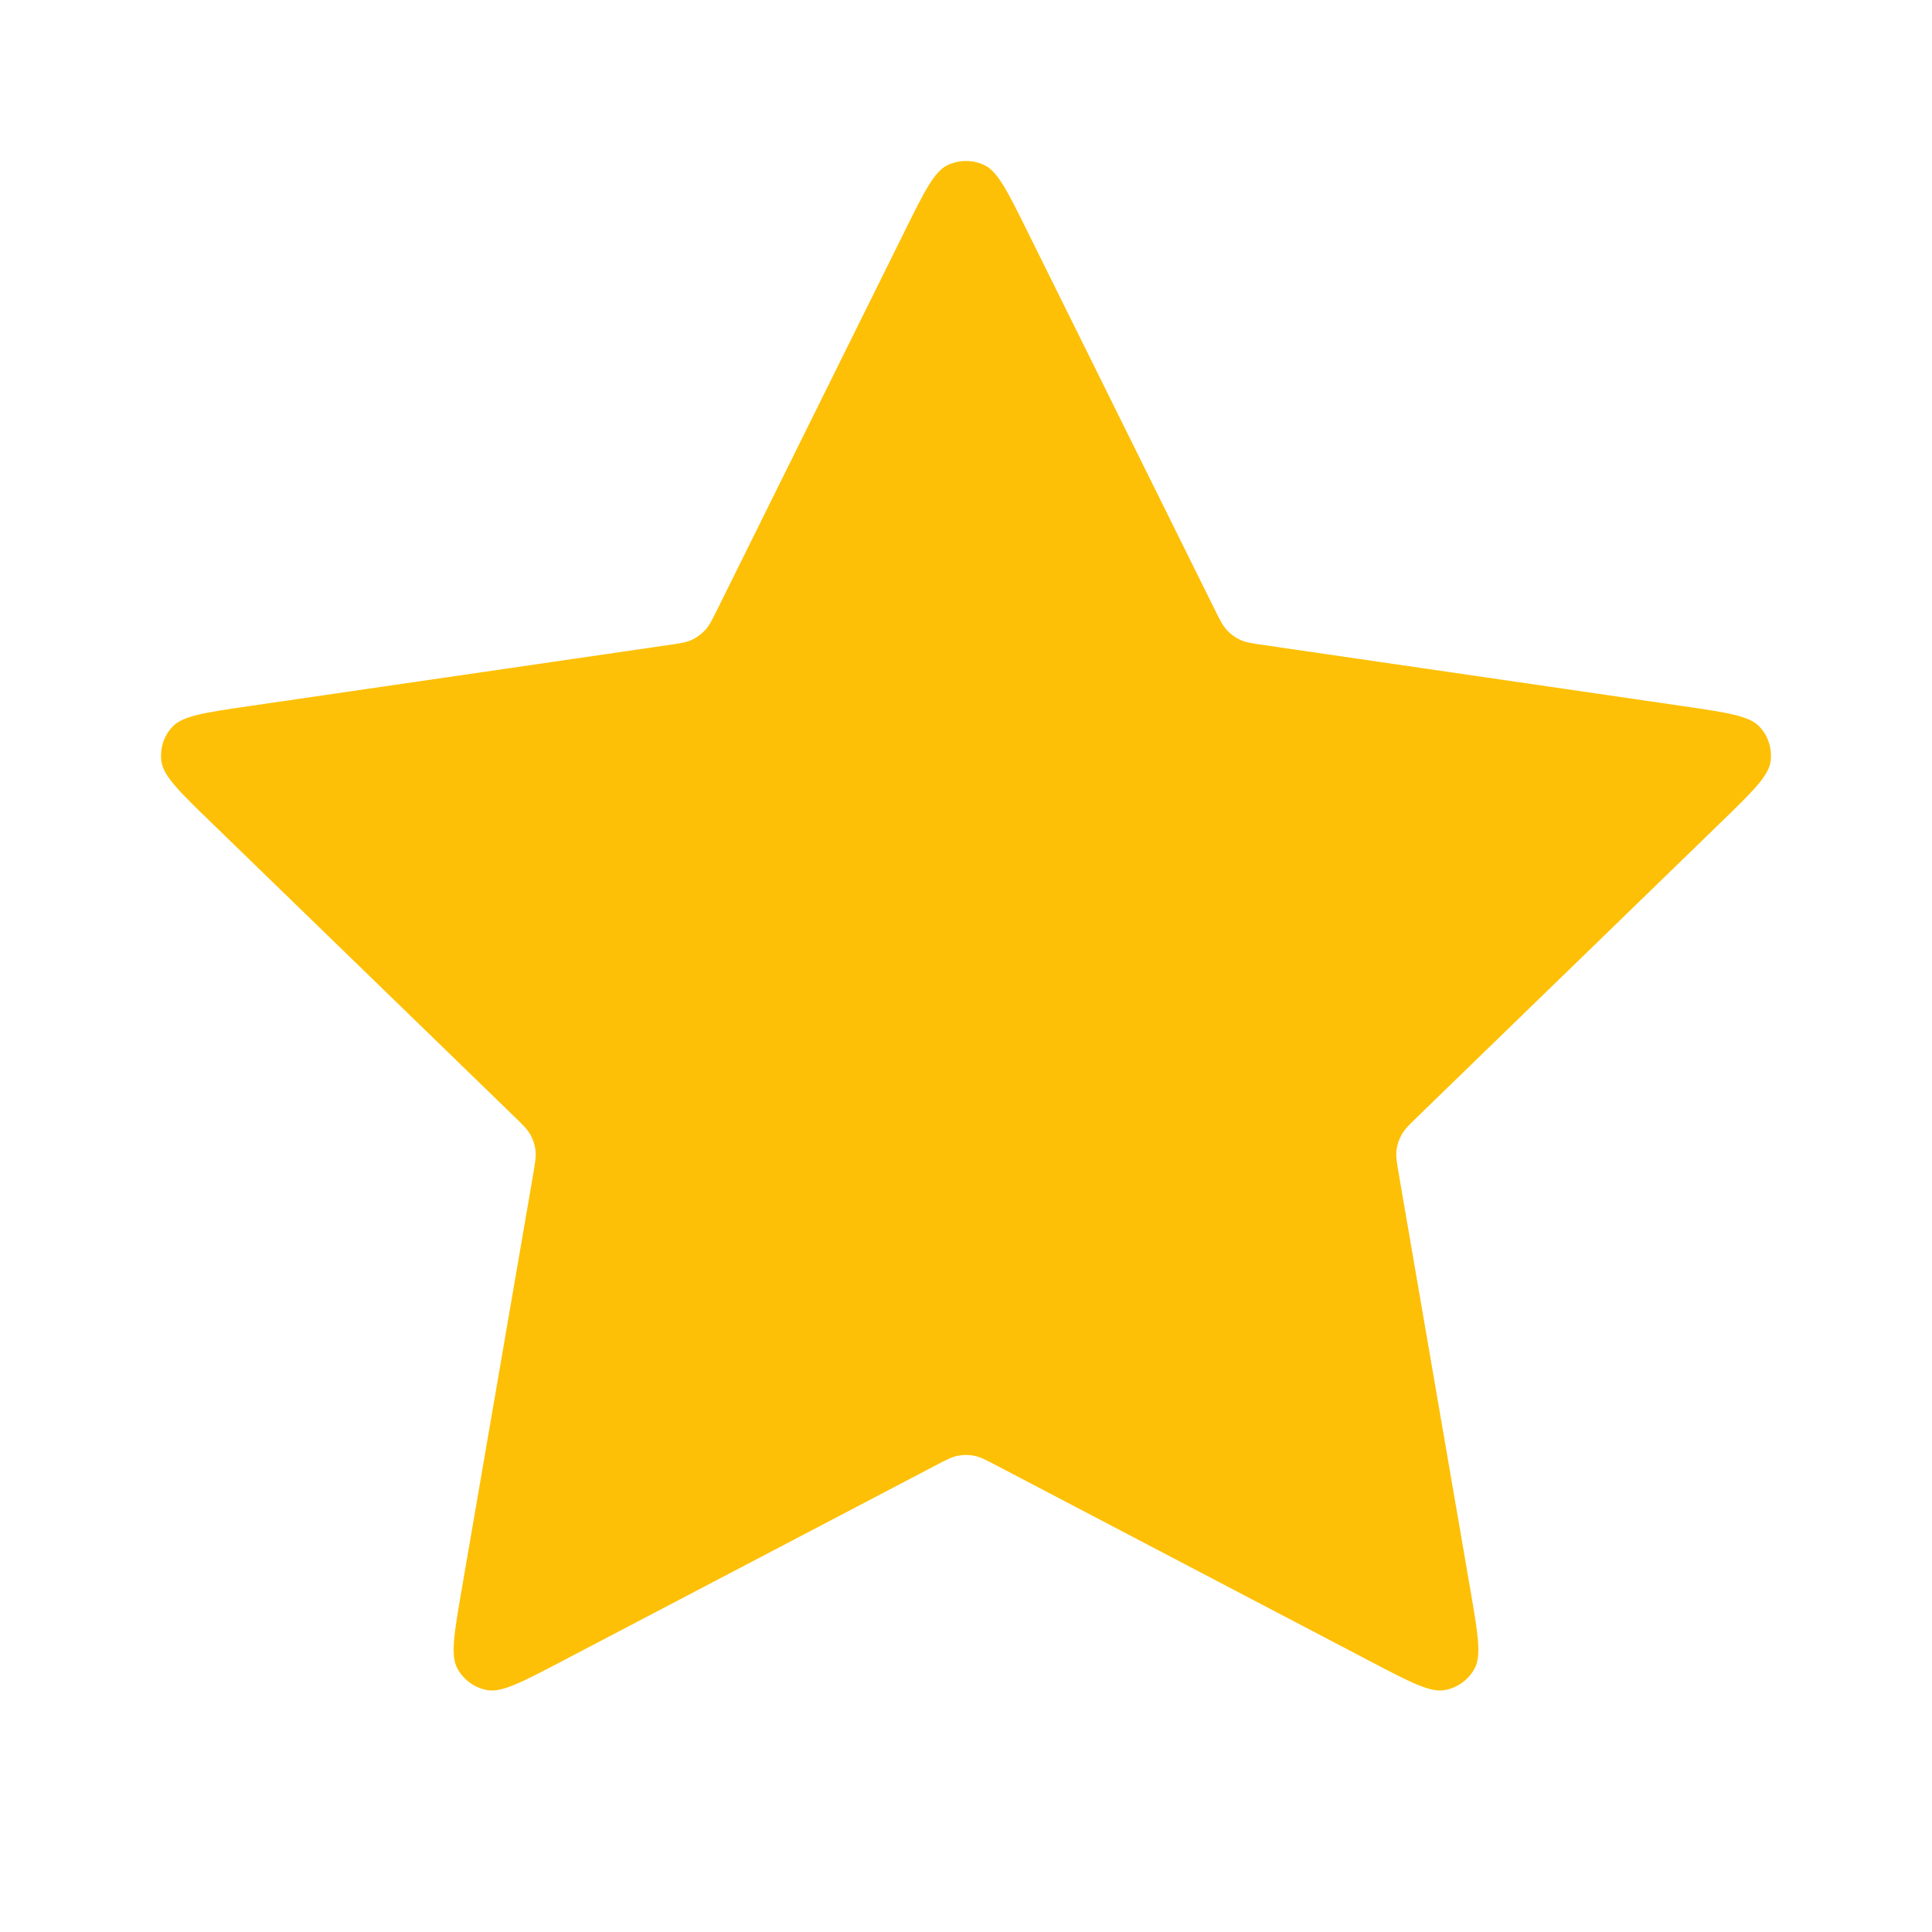 <svg width="24" height="24" viewBox="0 0 24 24" fill="none" xmlns="http://www.w3.org/2000/svg">
<path d="M11.239 2.871C11.483 2.377 11.606 2.13 11.772 2.051C11.916 1.983 12.084 1.983 12.228 2.051C12.394 2.13 12.517 2.377 12.761 2.871L15.081 7.554C15.153 7.7 15.189 7.772 15.242 7.829C15.289 7.879 15.345 7.92 15.407 7.949C15.477 7.981 15.558 7.993 15.719 8.016L20.909 8.772C21.455 8.852 21.728 8.892 21.855 9.025C21.965 9.14 22.016 9.299 21.995 9.457C21.971 9.639 21.773 9.831 21.378 10.215L17.624 13.858C17.507 13.971 17.449 14.028 17.411 14.096C17.378 14.156 17.356 14.221 17.348 14.289C17.339 14.366 17.352 14.446 17.38 14.607L18.266 19.752C18.359 20.295 18.406 20.566 18.318 20.727C18.242 20.867 18.106 20.966 17.949 20.995C17.768 21.028 17.523 20.9 17.034 20.644L12.395 18.213C12.251 18.137 12.178 18.099 12.102 18.084C12.035 18.071 11.965 18.071 11.898 18.084C11.822 18.099 11.749 18.137 11.605 18.213L6.966 20.644C6.477 20.9 6.232 21.028 6.051 20.995C5.894 20.966 5.758 20.867 5.682 20.727C5.594 20.566 5.641 20.295 5.734 19.752L6.62 14.607C6.648 14.446 6.661 14.366 6.652 14.289C6.644 14.221 6.622 14.156 6.589 14.096C6.551 14.028 6.493 13.971 6.376 13.858L2.622 10.215C2.226 9.831 2.029 9.639 2.005 9.457C1.984 9.299 2.035 9.14 2.145 9.025C2.272 8.892 2.545 8.852 3.091 8.772L8.281 8.016C8.442 7.993 8.523 7.981 8.593 7.949C8.655 7.92 8.711 7.879 8.758 7.829C8.811 7.772 8.847 7.7 8.919 7.554L11.239 2.871Z" fill="#FDC006"/>
</svg>
